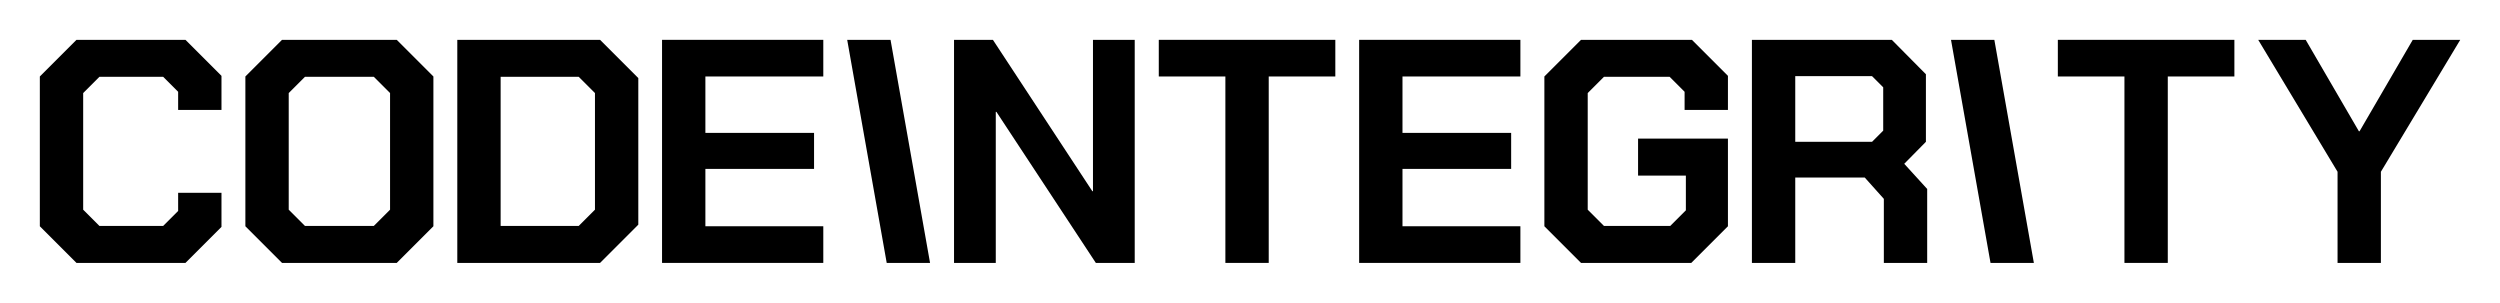 <svg viewBox="-10 -10 627.60 76" xmlns="http://www.w3.org/2000/svg">
  <!-- CodeIntegrity Logo - Dark Version -->
  <!-- Font: Chakra Petch Bold (open source) -->
  <!-- Slanted I letters use BoldItalic variant (flipped horizontally) -->

  <g fill="#000000">
    <g transform="translate(-4.4, 56) scale(1, -1)">
      <path id="letter-C-0" d="M4.40 9.20L4.40 46.80L13.60 56.00L40.96 56.00L50.00 46.96L50.00 38.40L39.12 38.40L39.12 42.96L35.36 46.72L19.36 46.72L15.28 42.64L15.28 13.36L19.36 9.28L35.36 9.28L39.12 13.04L39.12 17.60L50.00 17.60L50.00 9.04L40.96 0.00L13.60 0.00Z"/>
    </g>
    <g transform="translate(47.2, 56) scale(1, -1)">
      <path id="letter-O-1" d="M4.40 9.20L4.40 46.80L13.60 56.00L42.40 56.00L51.60 46.80L51.60 9.20L42.40 0.00L13.60 0.00ZM36.64 9.28L40.72 13.36L40.72 42.64L36.64 46.72L19.36 46.72L15.28 42.64L15.28 13.36L19.36 9.28Z"/>
    </g>
    <g transform="translate(99.6, 56) scale(1, -1)">
      <path id="letter-D-2" d="M5.20 56.00L41.04 56.00L50.64 46.40L50.64 9.60L41.04 0.00L5.20 0.00ZM35.68 9.28L39.76 13.36L39.76 42.64L35.68 46.72L16.08 46.72L16.08 9.28Z"/>
    </g>
    <g transform="translate(151.0, 56) scale(1, -1)">
      <path id="letter-E-3" d="M5.20 56.00L45.68 56.00L45.68 46.80L16.08 46.80L16.08 32.64L43.36 32.64L43.36 23.60L16.08 23.60L16.08 9.20L45.68 9.20L45.68 0.00L5.20 0.00Z"/>
    </g>
    <g transform="translate(200.6, 56) scale(1, -1)">
      <path id="letter-I-italic-1" d="M12.96 56.00L2.08 56.00L12.00 0.00L22.88 0.00Z"/>
    </g>
    <g transform="translate(224.3, 56) scale(1, -1)">
      <path id="letter-N-5" d="M5.20 56.00L14.96 56.00L39.92 18.00L40.08 18.00L40.08 56.00L50.56 56.00L50.56 0.00L40.80 0.00L15.84 37.92L15.68 37.92L15.68 0.00L5.20 0.00Z"/>
    </g>
    <g transform="translate(279.7, 56) scale(1, -1)">
      <path id="letter-T-6" d="M17.92 46.80L1.20 46.80L1.20 56.00L45.52 56.00L45.52 46.80L28.80 46.80L28.80 0.00L17.92 0.00Z"/>
    </g>
    <g transform="translate(326.0, 56) scale(1, -1)">
      <path id="letter-E-7" d="M5.20 56.00L45.68 56.00L45.68 46.80L16.08 46.80L16.08 32.64L43.36 32.64L43.36 23.60L16.08 23.60L16.08 9.20L45.68 9.20L45.68 0.00L5.20 0.00Z"/>
    </g>
    <g transform="translate(373.3, 56) scale(1, -1)">
      <path id="letter-G-8" d="M4.40 9.20L4.40 46.80L13.60 56.00L41.44 56.00L50.48 46.96L50.48 38.40L39.60 38.40L39.60 42.96L35.84 46.72L19.36 46.72L15.28 42.64L15.28 13.36L19.36 9.28L36.00 9.28L39.92 13.20L39.92 21.92L27.92 21.92L27.92 31.20L50.48 31.20L50.48 9.20L41.28 0.00L13.60 0.00Z"/>
    </g>
    <g transform="translate(424.6, 56) scale(1, -1)">
      <path id="letter-R-9" d="M49.20 18.56L49.20 0.00L38.32 0.00L38.32 16.08L33.52 21.44L16.08 21.44L16.08 0.00L5.20 0.00L5.20 56.00L40.32 56.00L48.88 47.36L48.88 30.40L43.44 24.88ZM16.08 30.40L35.36 30.40L38.16 33.20L38.16 44.08L35.36 46.88L16.08 46.88Z"/>
    </g>
    <g transform="translate(477.7, 56) scale(1, -1)">
      <path id="letter-I-italic-2" d="M12.96 56.00L2.08 56.00L12.00 0.00L22.88 0.00Z"/>
    </g>
    <g transform="translate(505.4, 56) scale(1, -1)">
      <path id="letter-T-11" d="M17.92 46.80L1.20 46.80L1.20 56.00L45.52 56.00L45.52 46.80L28.80 46.80L28.80 0.00L17.92 0.00Z"/>
    </g>
    <g transform="translate(556.9, 56) scale(1, -1)">
      <path id="letter-Y-12" d="M19.92 22.88L0.00 56.00L11.92 56.00L25.28 33.04L25.44 33.04L38.80 56.00L50.72 56.00L30.80 22.88L30.80 0.00L19.92 0.00Z"/>
    </g>
  </g>
</svg>
